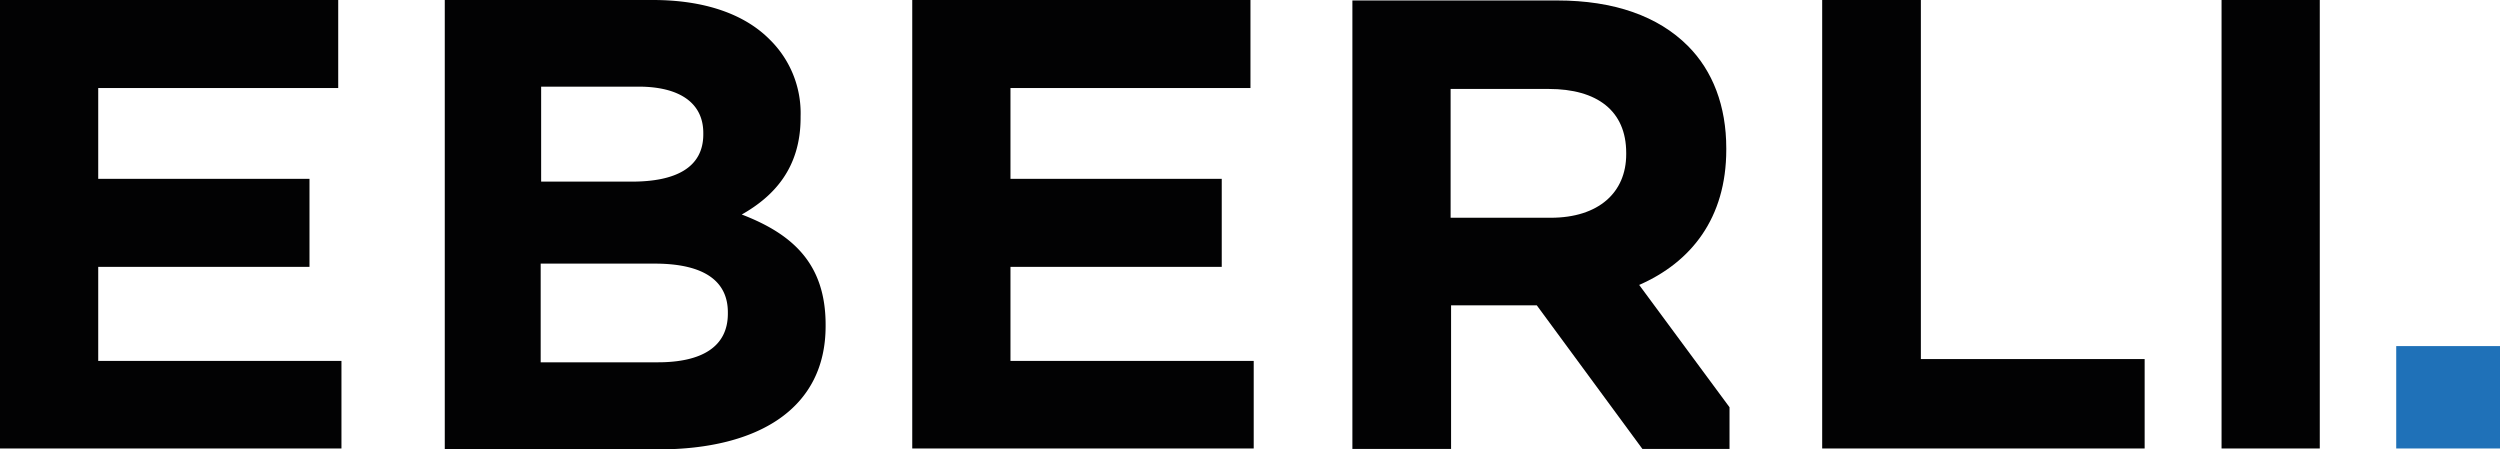 <svg id="Ebene_1" data-name="Ebene 1" xmlns="http://www.w3.org/2000/svg" viewBox="0 0 539.6 97"><defs><style>.cls-1{fill:#1f71b8;}.cls-2{fill:#020203;}</style></defs><rect class="cls-1" x="517.2" y="74.7" width="22.4" height="22.1"/><polygon class="cls-2" points="0 0 0 96.8 73.7 96.8 73.7 77.9 21.2 77.9 21.2 57.6 66.8 57.6 66.8 38.6 21.2 38.6 21.2 19 73 19 73 0 0 0"/><path class="cls-2" d="M142,78.2c9.4,0,15.1-3.3,15.1-10.5v-.3c0-6.5-4.8-10.5-15.8-10.5H116.7V78.2Zm-5.6-39c9.4,0,15.4-3,15.4-10.2v-.3c0-6.4-5-10-14-10h-21V39.2ZM96,0h44.9c11.1,0,19.8,3,25.3,8.6a22.23,22.23,0,0,1,6.6,16.5v.3c0,10.9-5.8,17-12.7,20.9,11.2,4.3,18.1,10.8,18.1,23.8v.3C178.2,88.1,163.8,97,142,97H96Z"/><polygon class="cls-2" points="196.9 0 196.9 96.8 270.6 96.8 270.6 77.9 218.1 77.9 218.1 57.6 263.7 57.6 263.7 38.6 218.1 38.6 218.1 19 269.9 19 269.9 0 196.9 0"/><polygon class="cls-2" points="393.3 0 393.3 96.8 462.9 96.8 462.9 77.5 414.6 77.5 414.6 0 393.3 0"/><rect class="cls-2" x="479.5" width="21.2" height="96.8"/><path class="cls-2" d="M353.8,61.5c11.2-4.9,18.8-14.4,18.8-29.2V32c0-9.1-2.9-16.7-8.3-22.1C357.9,3.5,348.4.1,336.1.1H291.9V96.9h21.3v-31h18.5l22.8,31h18.8v-9ZM313.1,47V19.2h21.2c10.4,0,16.7,4.7,16.7,13.8v.3c0,8.2-5.9,13.7-16.3,13.7Z"/></svg>